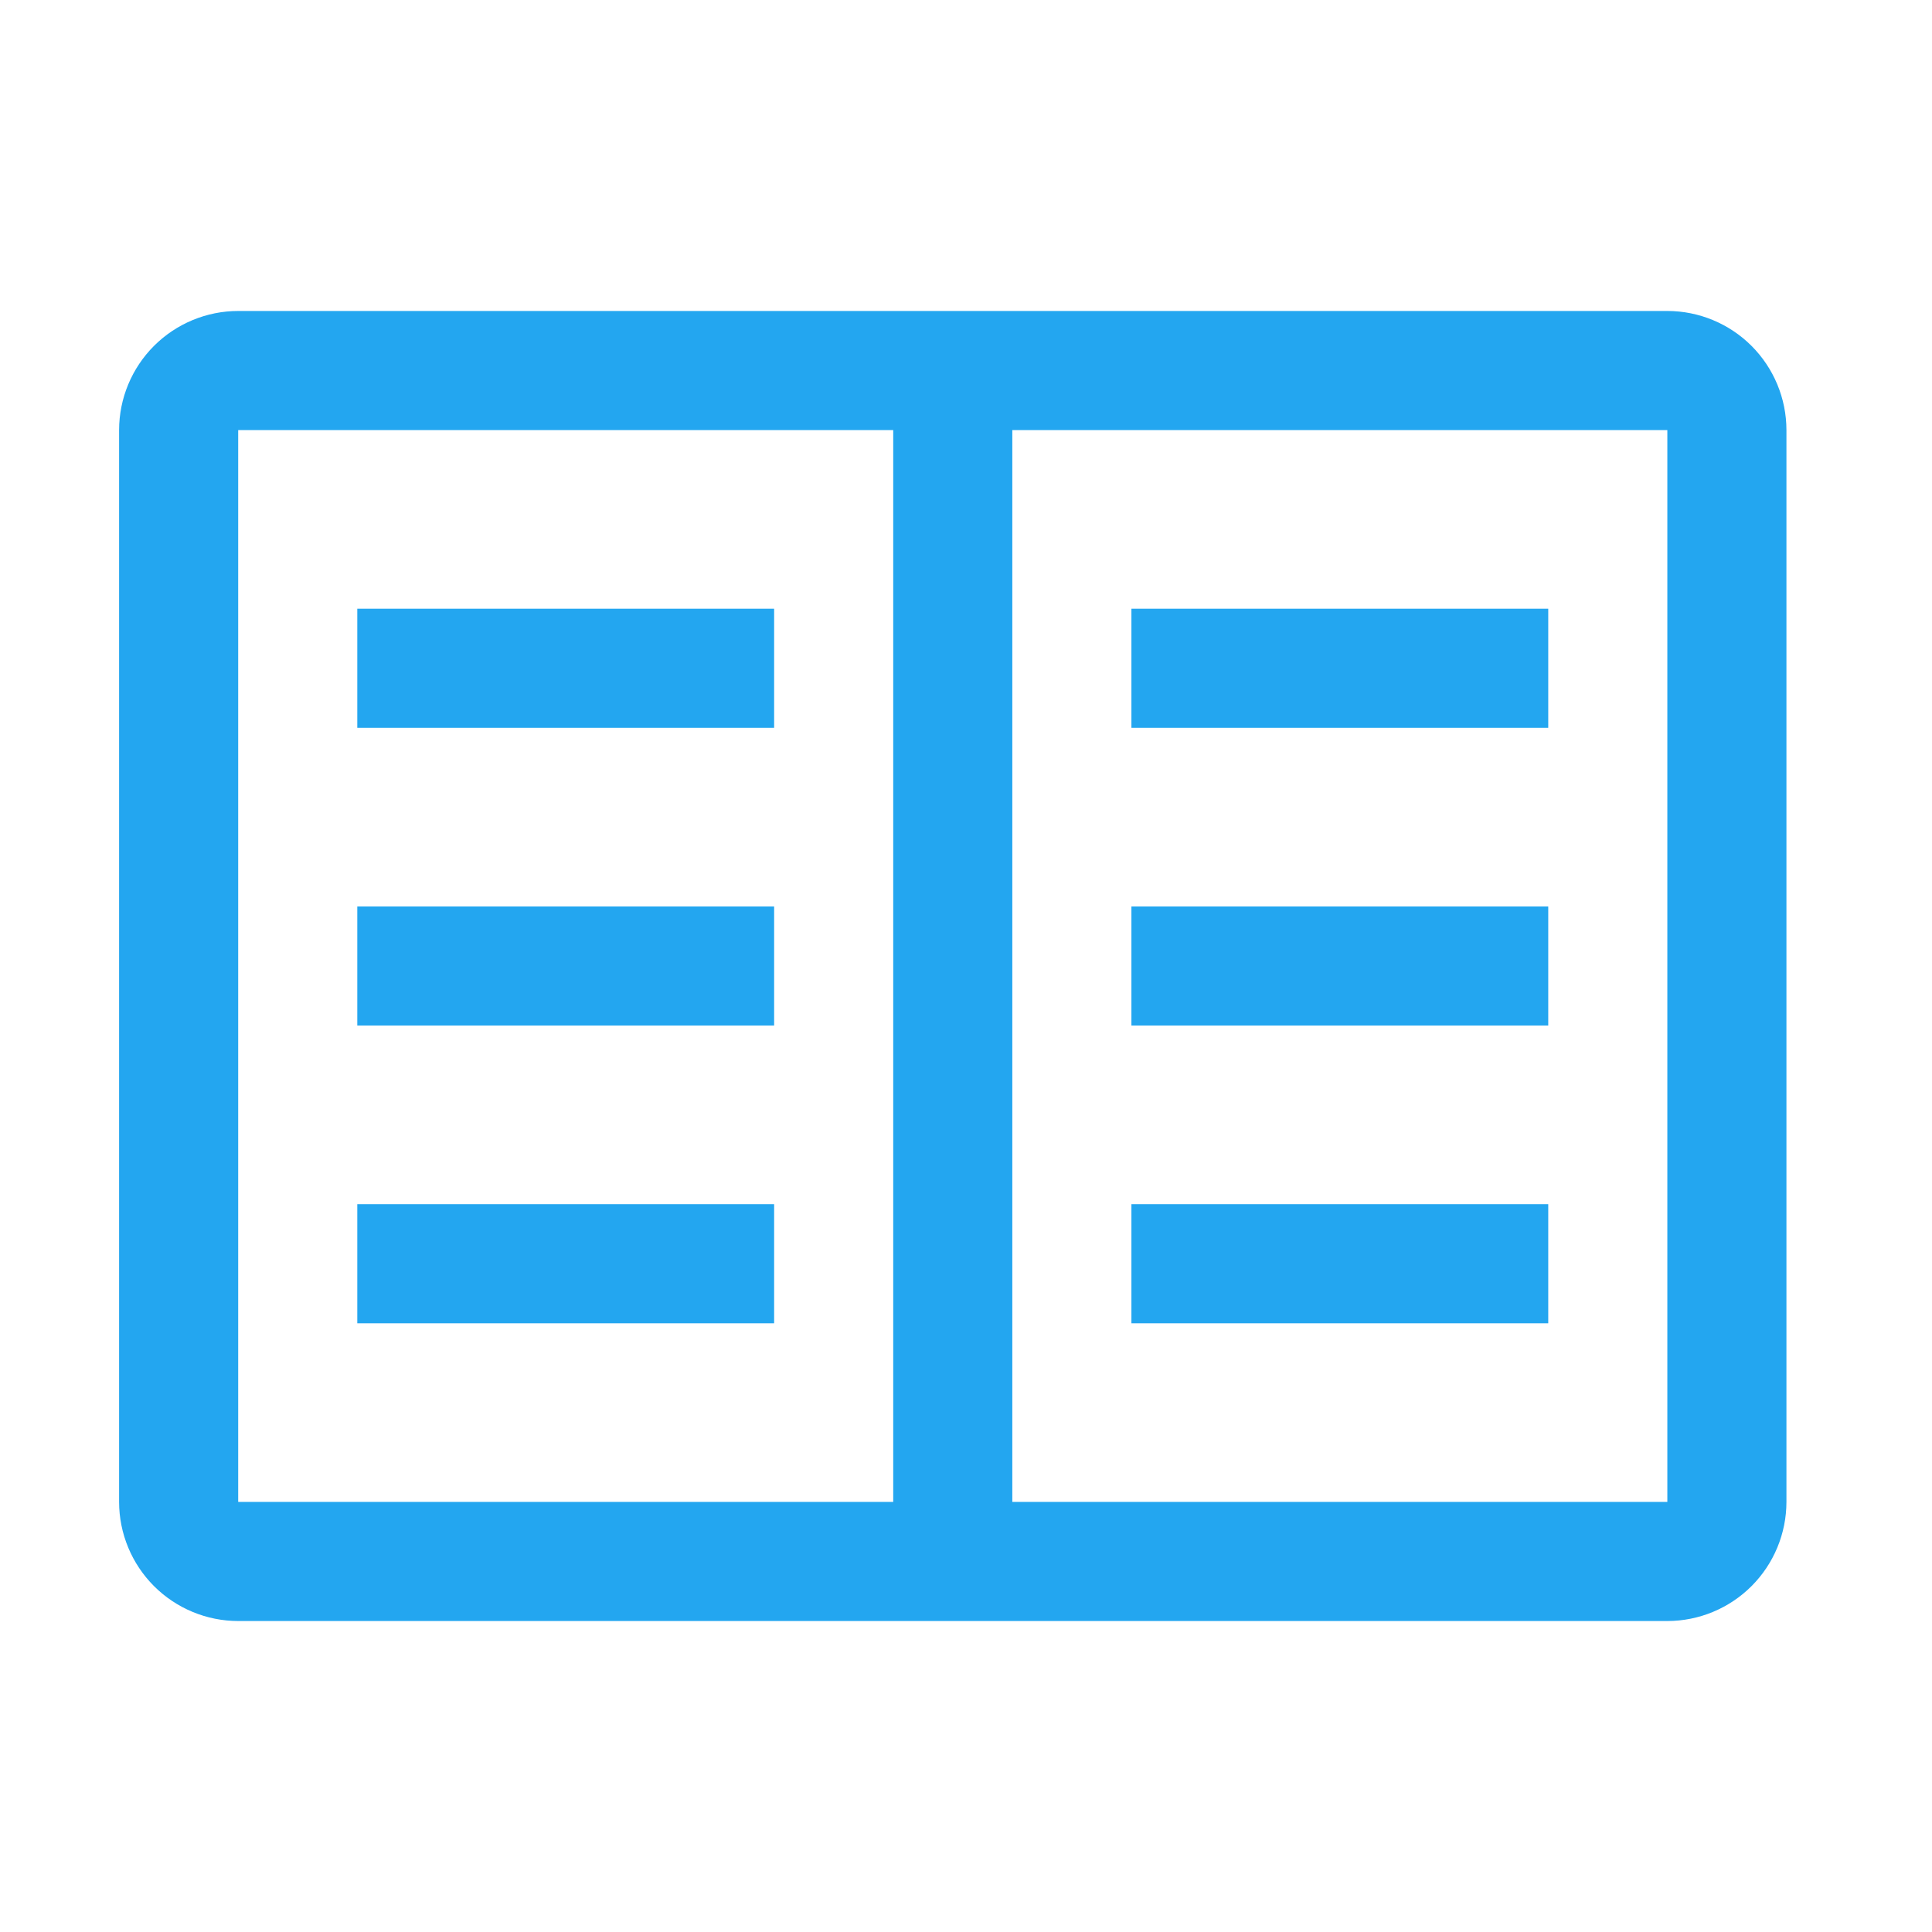 <svg width="73" height="73" viewBox="0 0 73 73" fill="none" xmlns="http://www.w3.org/2000/svg">
<g clip-path="url(#clip0_1_89)">
<path d="M42.75 23H58.5V27.5H42.75V23Z" fill="#23A6F0"/>
<path d="M42.75 34.25H58.5V38.75H42.75V34.25Z" fill="#23A6F0"/>
<path d="M42.75 45.5H58.5V50H42.75V45.5Z" fill="#23A6F0"/>
<path d="M13.5 23H29.25V27.5H13.5V23Z" fill="#23A6F0"/>
<path d="M13.5 34.25H29.25V38.75H13.5V34.25Z" fill="#23A6F0"/>
<path d="M13.5 45.5H29.25V50H13.5V45.5Z" fill="#23A6F0"/>
<path d="M63 11.75H9C7.807 11.751 6.663 12.226 5.819 13.069C4.976 13.913 4.501 15.057 4.5 16.25V56.75C4.501 57.943 4.976 59.087 5.819 59.931C6.663 60.774 7.807 61.249 9 61.25H63C64.193 61.249 65.337 60.774 66.181 59.931C67.024 59.087 67.499 57.943 67.5 56.75V16.25C67.499 15.057 67.024 13.913 66.181 13.069C65.337 12.226 64.193 11.751 63 11.75ZM9 16.25H33.75V56.75H9V16.25ZM38.25 56.75V16.25H63V56.75H38.25Z" fill="#23A6F0"/>
</g>
<defs>
<clipPath id="clip0_1_89">
<rect width="72" height="72" fill="white" transform="translate(0.5 0.5)"/>
</clipPath>
</defs>
</svg>
